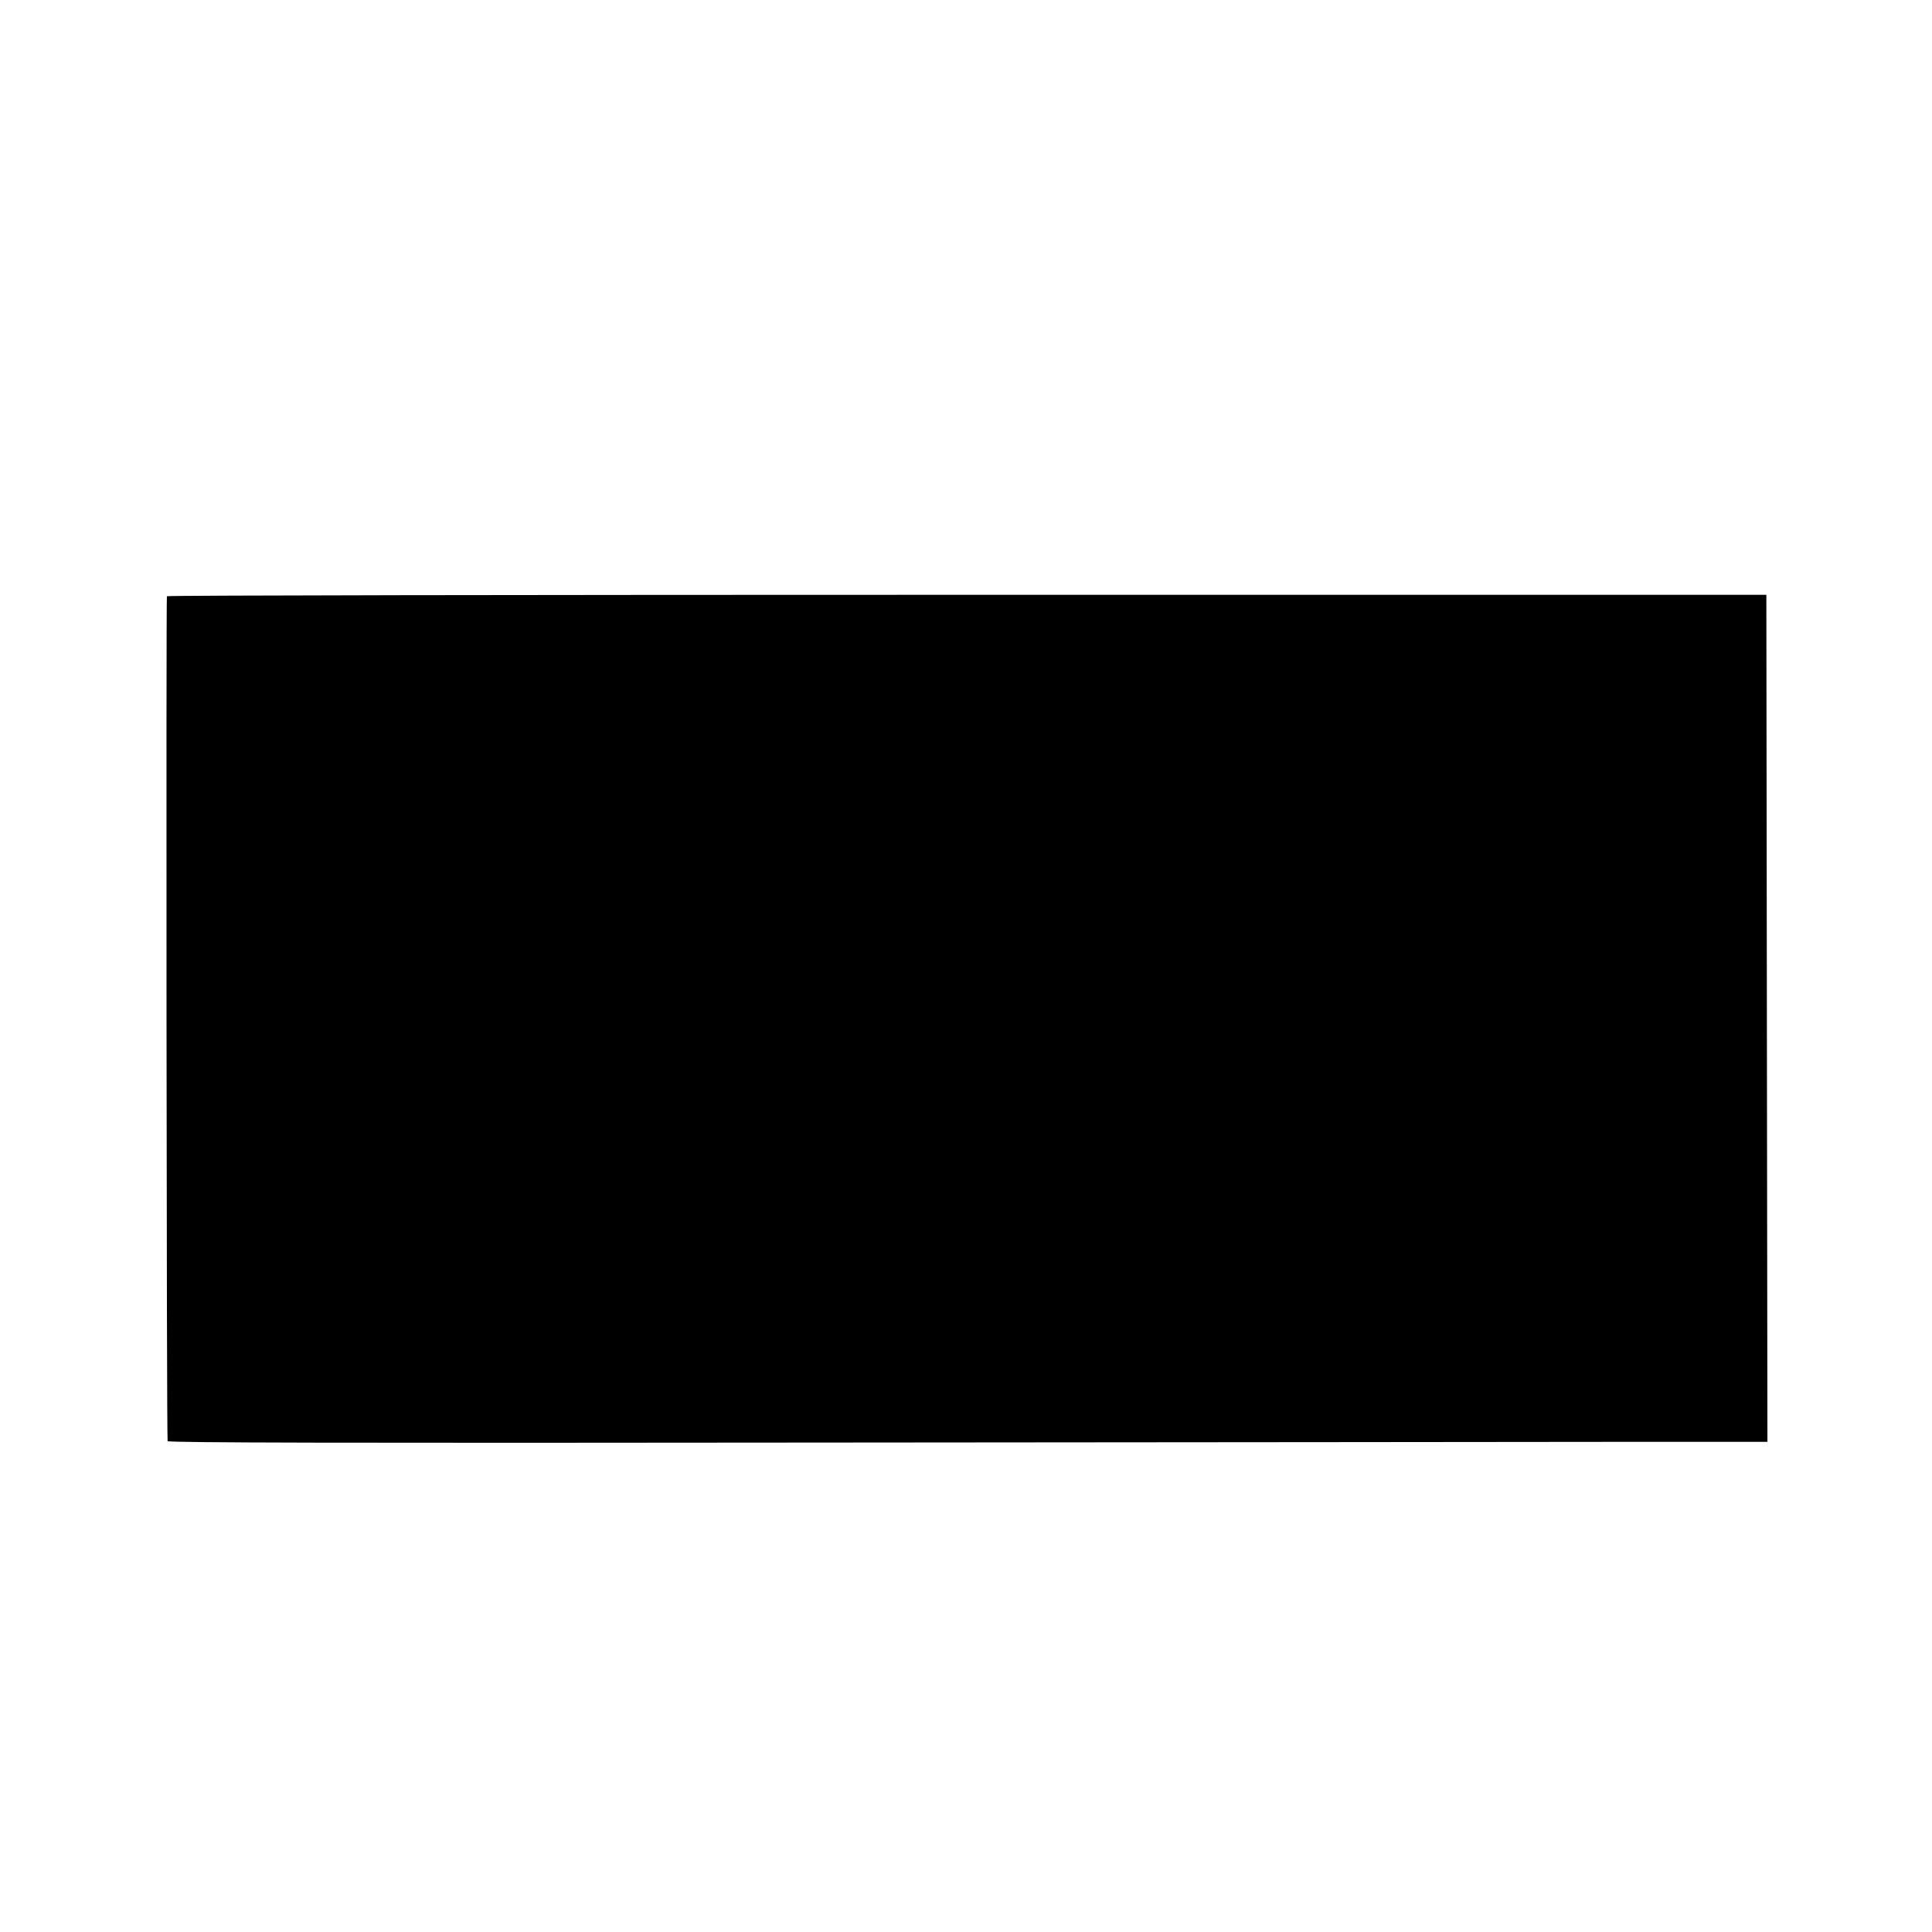 <?xml version="1.0" standalone="no"?>
<!DOCTYPE svg PUBLIC "-//W3C//DTD SVG 20010904//EN"
 "http://www.w3.org/TR/2001/REC-SVG-20010904/DTD/svg10.dtd">
<svg version="1.0" xmlns="http://www.w3.org/2000/svg"
 width="1080pt" height="1080pt" viewBox="0 0 1080 1080"
 preserveAspectRatio="xMidYMid meet">
<g transform="translate(0,1080) scale(0.1,-0.1)"
fill="#000000" stroke="none">
<path d="M933 7467 c-5 -9 -2 -4707 4 -4723 3 -9 962 -11 3676 -8 2020 2 4031
3 4469 4 l798 0 -3 2368 -3 2367 -4468 0 c-2457 0 -4470 -3 -4473 -8z"/>
</g>
</svg>
